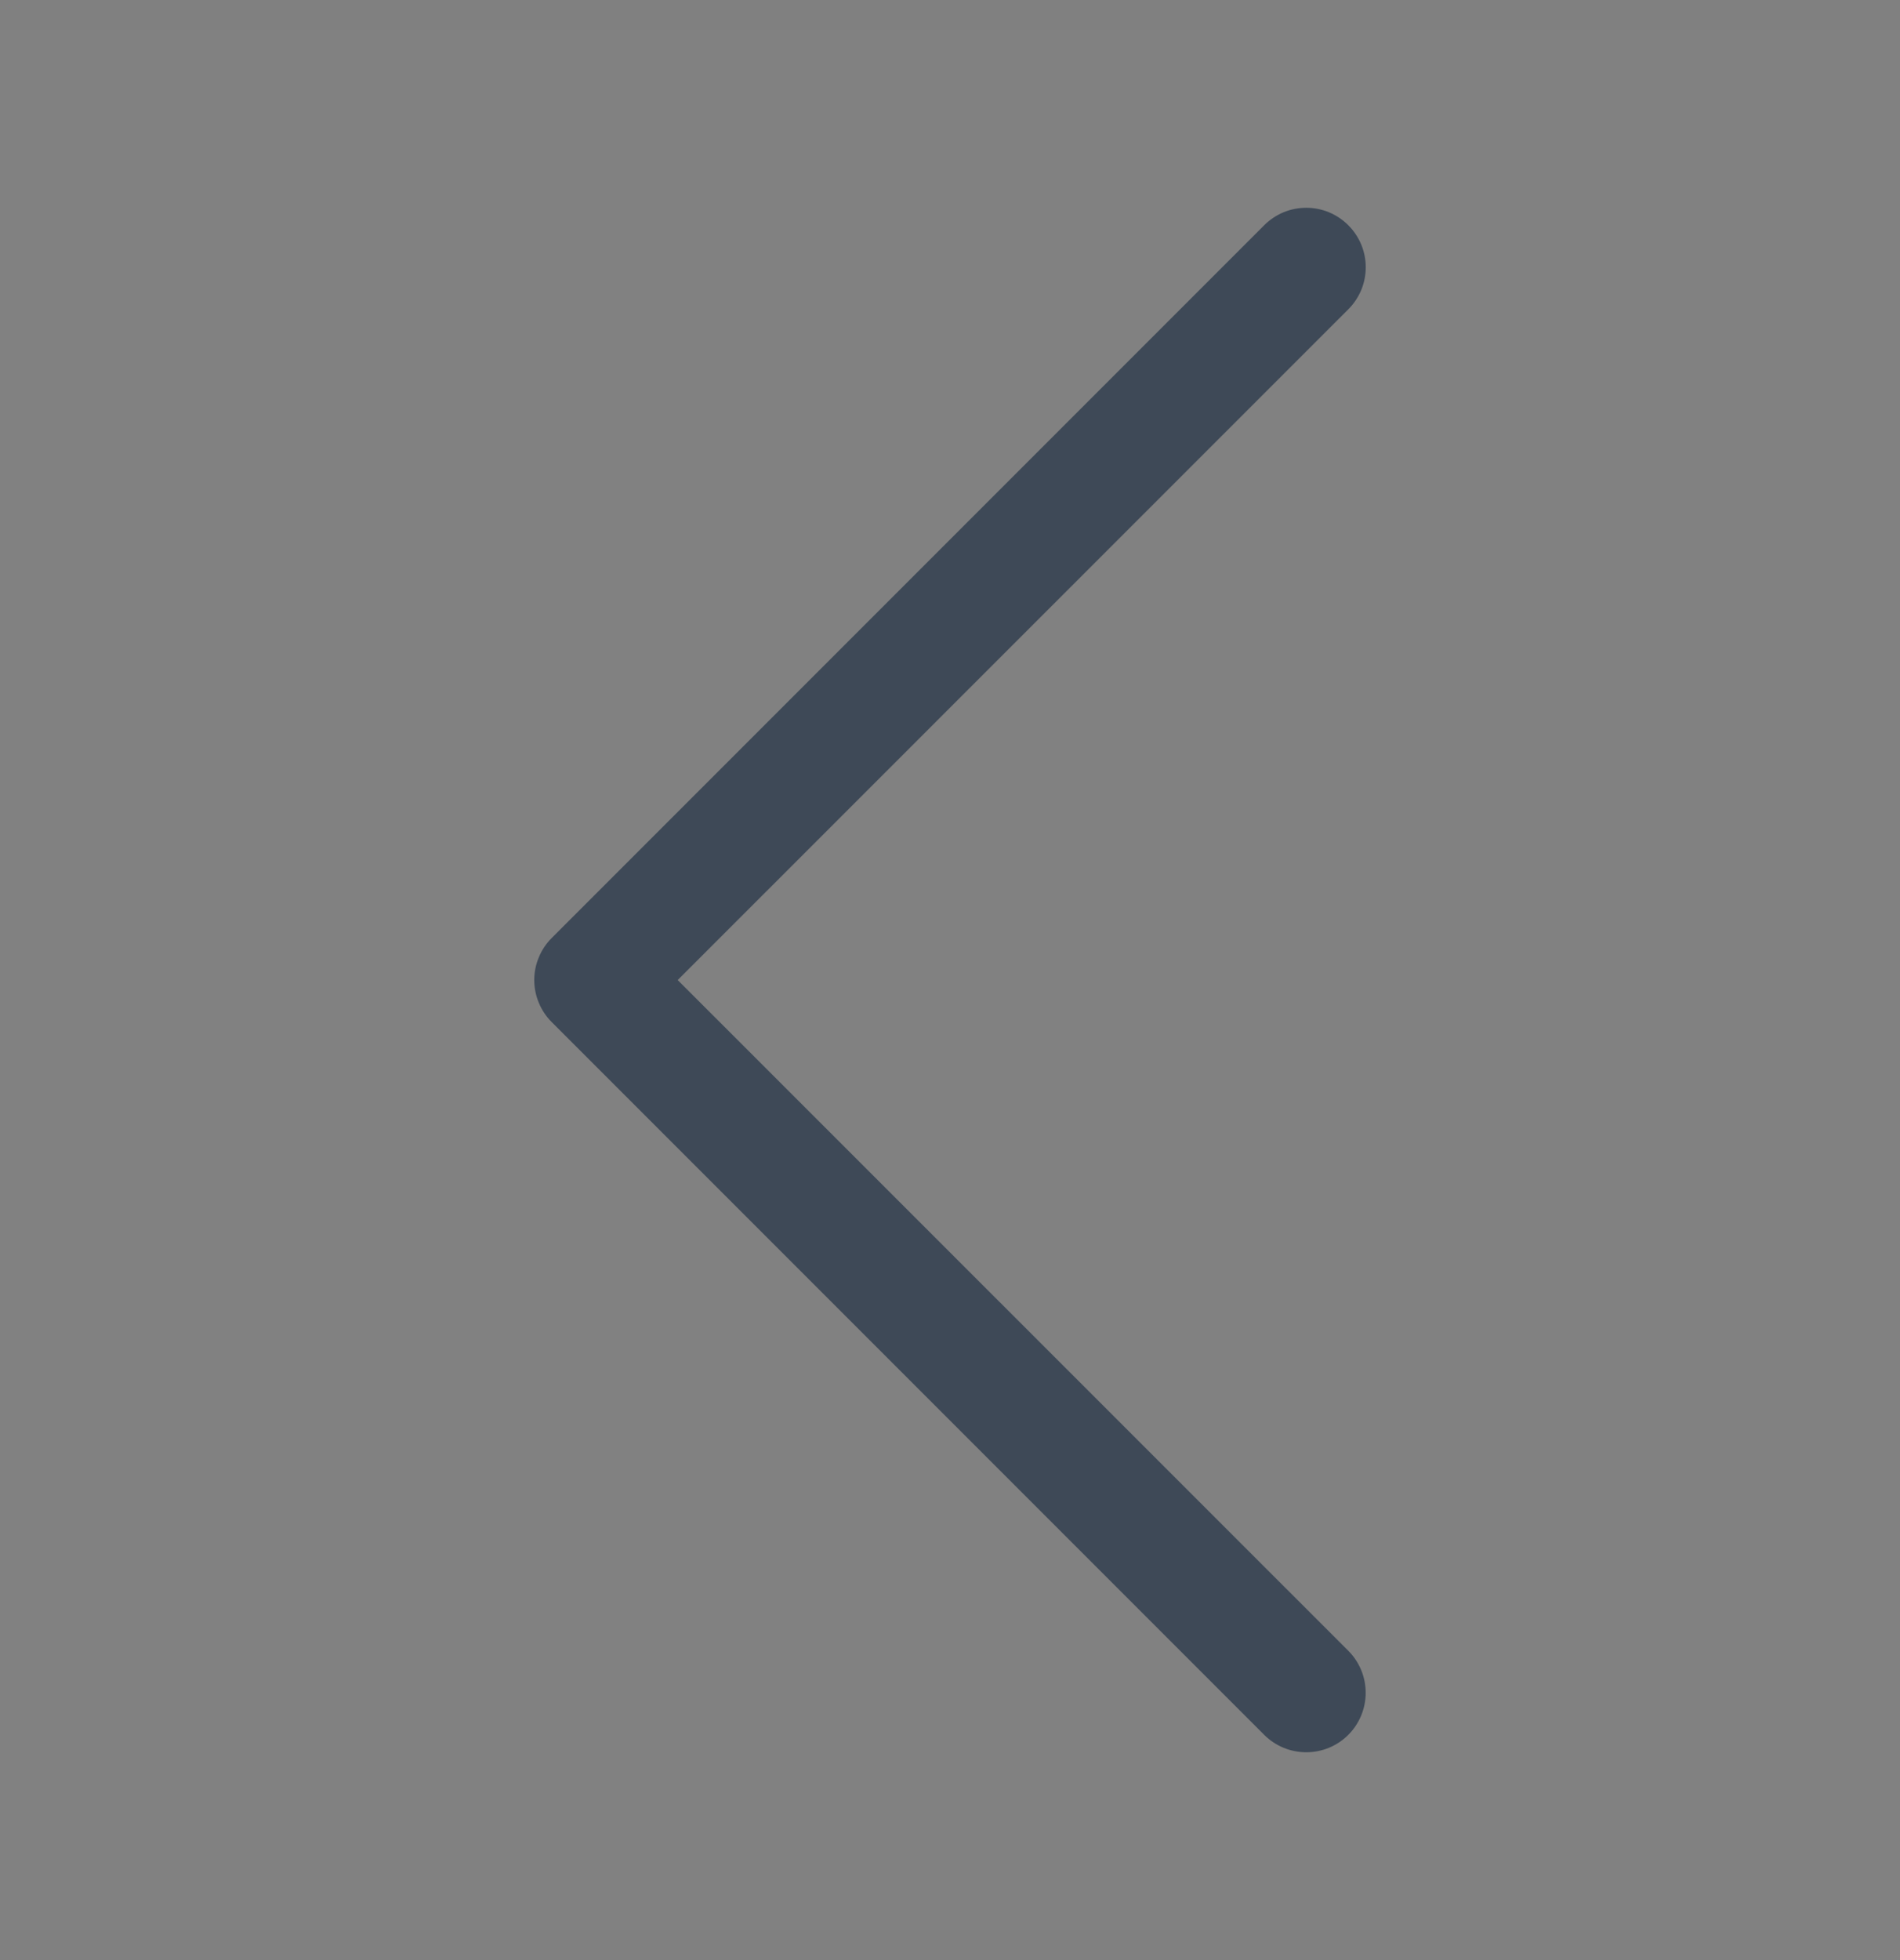 <svg width="32" height="33" viewBox="0 0 32 33" fill="none" xmlns="http://www.w3.org/2000/svg">
<rect x="0" y="0" width="32" height="33" fill="#808080" stroke="none"/>
<g clip-path="url(#clip0_16692_34521)">
<rect width="32" height="32" transform="matrix(-1 0 0 1 32 0.5)" fill="white" fill-opacity="0.01"/>
<path fill-rule="evenodd" clip-rule="evenodd" d="M22.708 3.792C22.615 3.699 22.505 3.625 22.383 3.574C22.262 3.524 22.132 3.498 22 3.498C21.869 3.498 21.738 3.524 21.617 3.574C21.495 3.625 21.385 3.699 21.292 3.792L9.292 15.792C9.199 15.885 9.125 15.995 9.075 16.117C9.024 16.238 8.998 16.368 8.998 16.5C8.998 16.631 9.024 16.762 9.075 16.883C9.125 17.005 9.199 17.115 9.292 17.208L21.292 29.208C21.48 29.396 21.735 29.501 22 29.501C22.266 29.501 22.52 29.396 22.708 29.208C22.896 29.02 23.001 28.765 23.001 28.5C23.001 28.234 22.896 27.98 22.708 27.792L11.414 16.5L22.708 5.208C22.801 5.115 22.875 5.005 22.926 4.883C22.976 4.762 23.002 4.631 23.002 4.5C23.002 4.368 22.976 4.238 22.926 4.117C22.875 3.995 22.801 3.885 22.708 3.792Z" fill="#3E4957"/>
</g>
<defs>
<clipPath id="clip0_16692_34521">
<rect width="32" height="32" fill="white" transform="matrix(-1 0 0 1 32 0.5)"/>
</clipPath>
</defs>
</svg>
